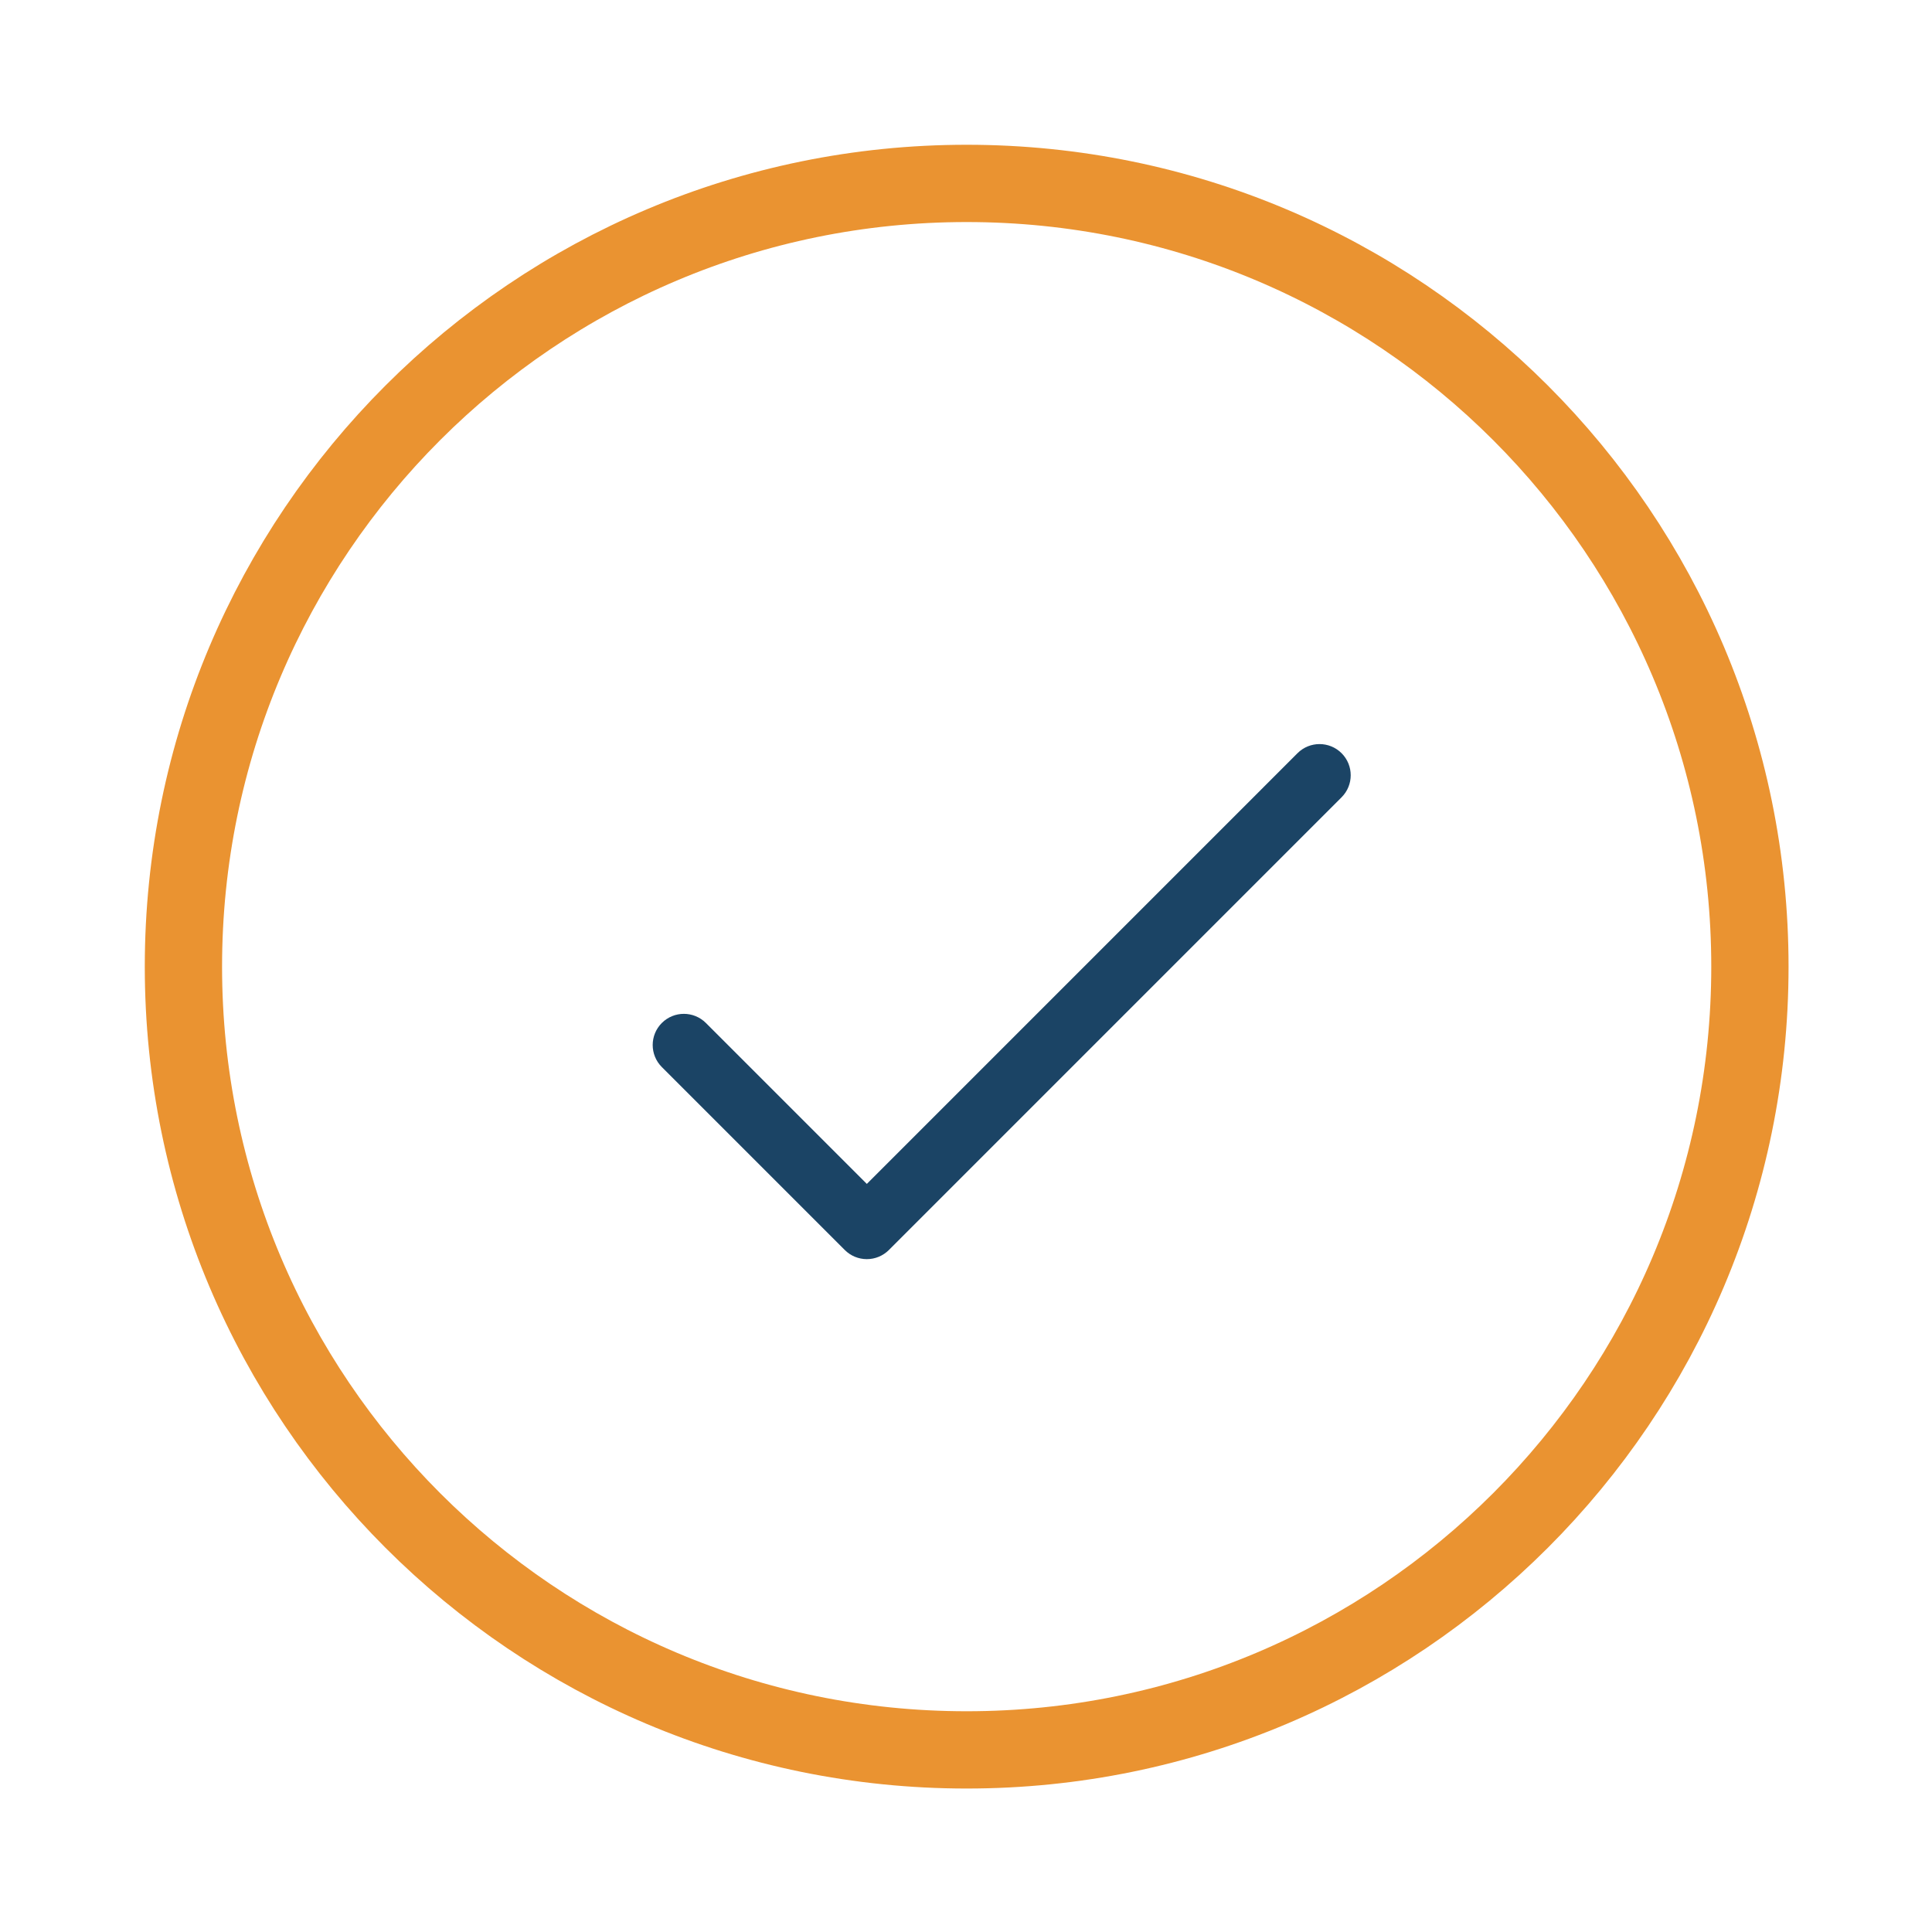 <?xml version="1.0" encoding="UTF-8"?>
<svg xmlns="http://www.w3.org/2000/svg" width="100" height="100" viewBox="0 0 100 100" fill="none">
  <path fill-rule="evenodd" clip-rule="evenodd" d="M69.44 38.986C70.07 39.616 70.07 40.637 69.44 41.267L46.008 64.701C45.706 65.003 45.295 65.173 44.867 65.173C44.44 65.173 44.029 65.004 43.727 64.701L34.256 55.23C33.626 54.6 33.626 53.579 34.256 52.949C34.886 52.319 35.907 52.319 36.537 52.949L44.867 61.279L67.158 38.986C67.788 38.356 68.81 38.356 69.44 38.986Z" fill="#1B4465"></path>
  <path d="M50.034 90.574C72.424 90.574 90.575 72.424 90.575 50.034C90.575 27.644 72.424 9.493 50.034 9.493C27.644 9.493 9.494 27.644 9.494 50.034C9.494 72.424 27.644 90.574 50.034 90.574Z" stroke="#EA9331" stroke-width="4"></path>
</svg>
